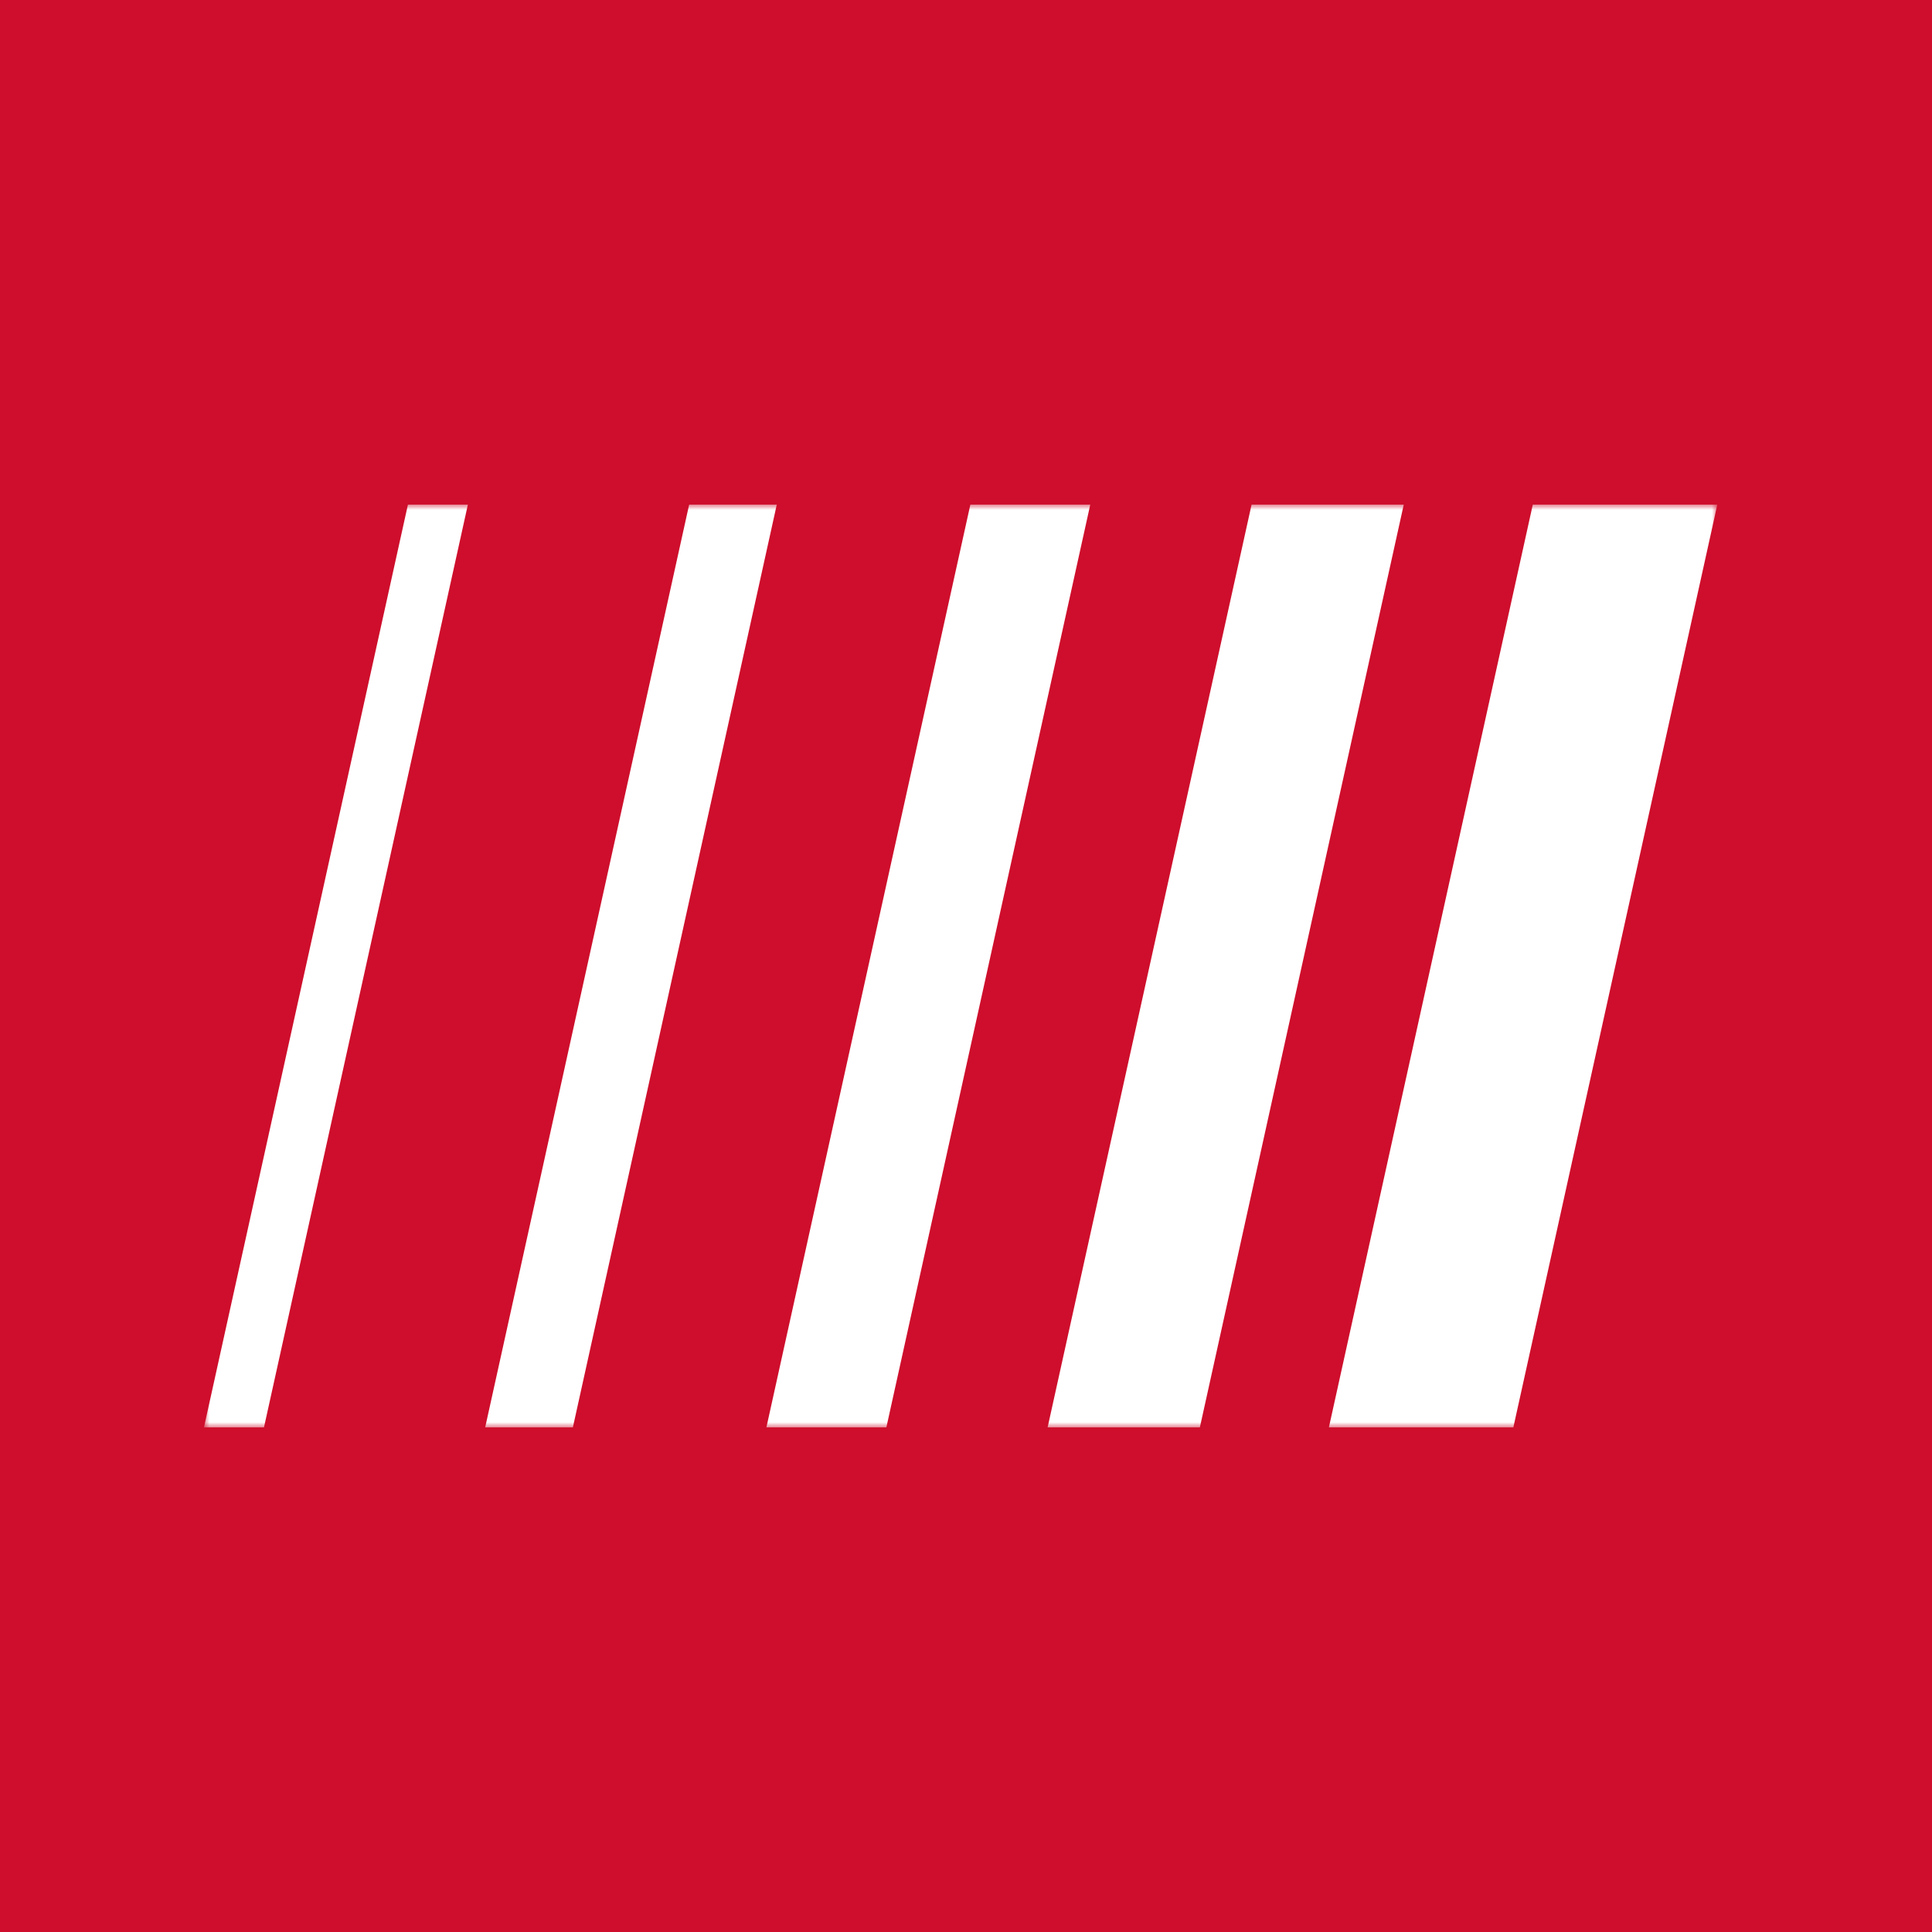<svg width="180" height="180" viewBox="0 0 180 180" fill="none" xmlns="http://www.w3.org/2000/svg">
<rect width="180" height="180" fill="#CE0E2C"/>
<g clip-path="url(#clip0_152_63)">
<mask id="mask0_152_63" style="mask-type:luminance" maskUnits="userSpaceOnUse" x="19" y="47" width="141" height="86">
<path d="M160 47H19V133H160V47Z" fill="white"/>
</mask>
<g mask="url(#mask0_152_63)">
<path d="M142.81 47L123.807 133H140.992L160 47H142.81Z" fill="white"/>
<path d="M116.609 47L97.601 133H111.785L130.787 47H116.609Z" fill="white"/>
<path d="M90.409 47L71.401 133H82.577L101.58 47H90.409Z" fill="white"/>
<path d="M64.209 47L45.2 133H53.37L72.373 47H64.209Z" fill="white"/>
<path d="M38.008 47L19 133H24.591L43.594 47H38.008Z" fill="white"/>
</g>
</g>
<defs>
<clipPath id="clip0_152_63">
<rect width="141" height="86" fill="white" transform="translate(19 47)"/>
</clipPath>
</defs>
</svg>
